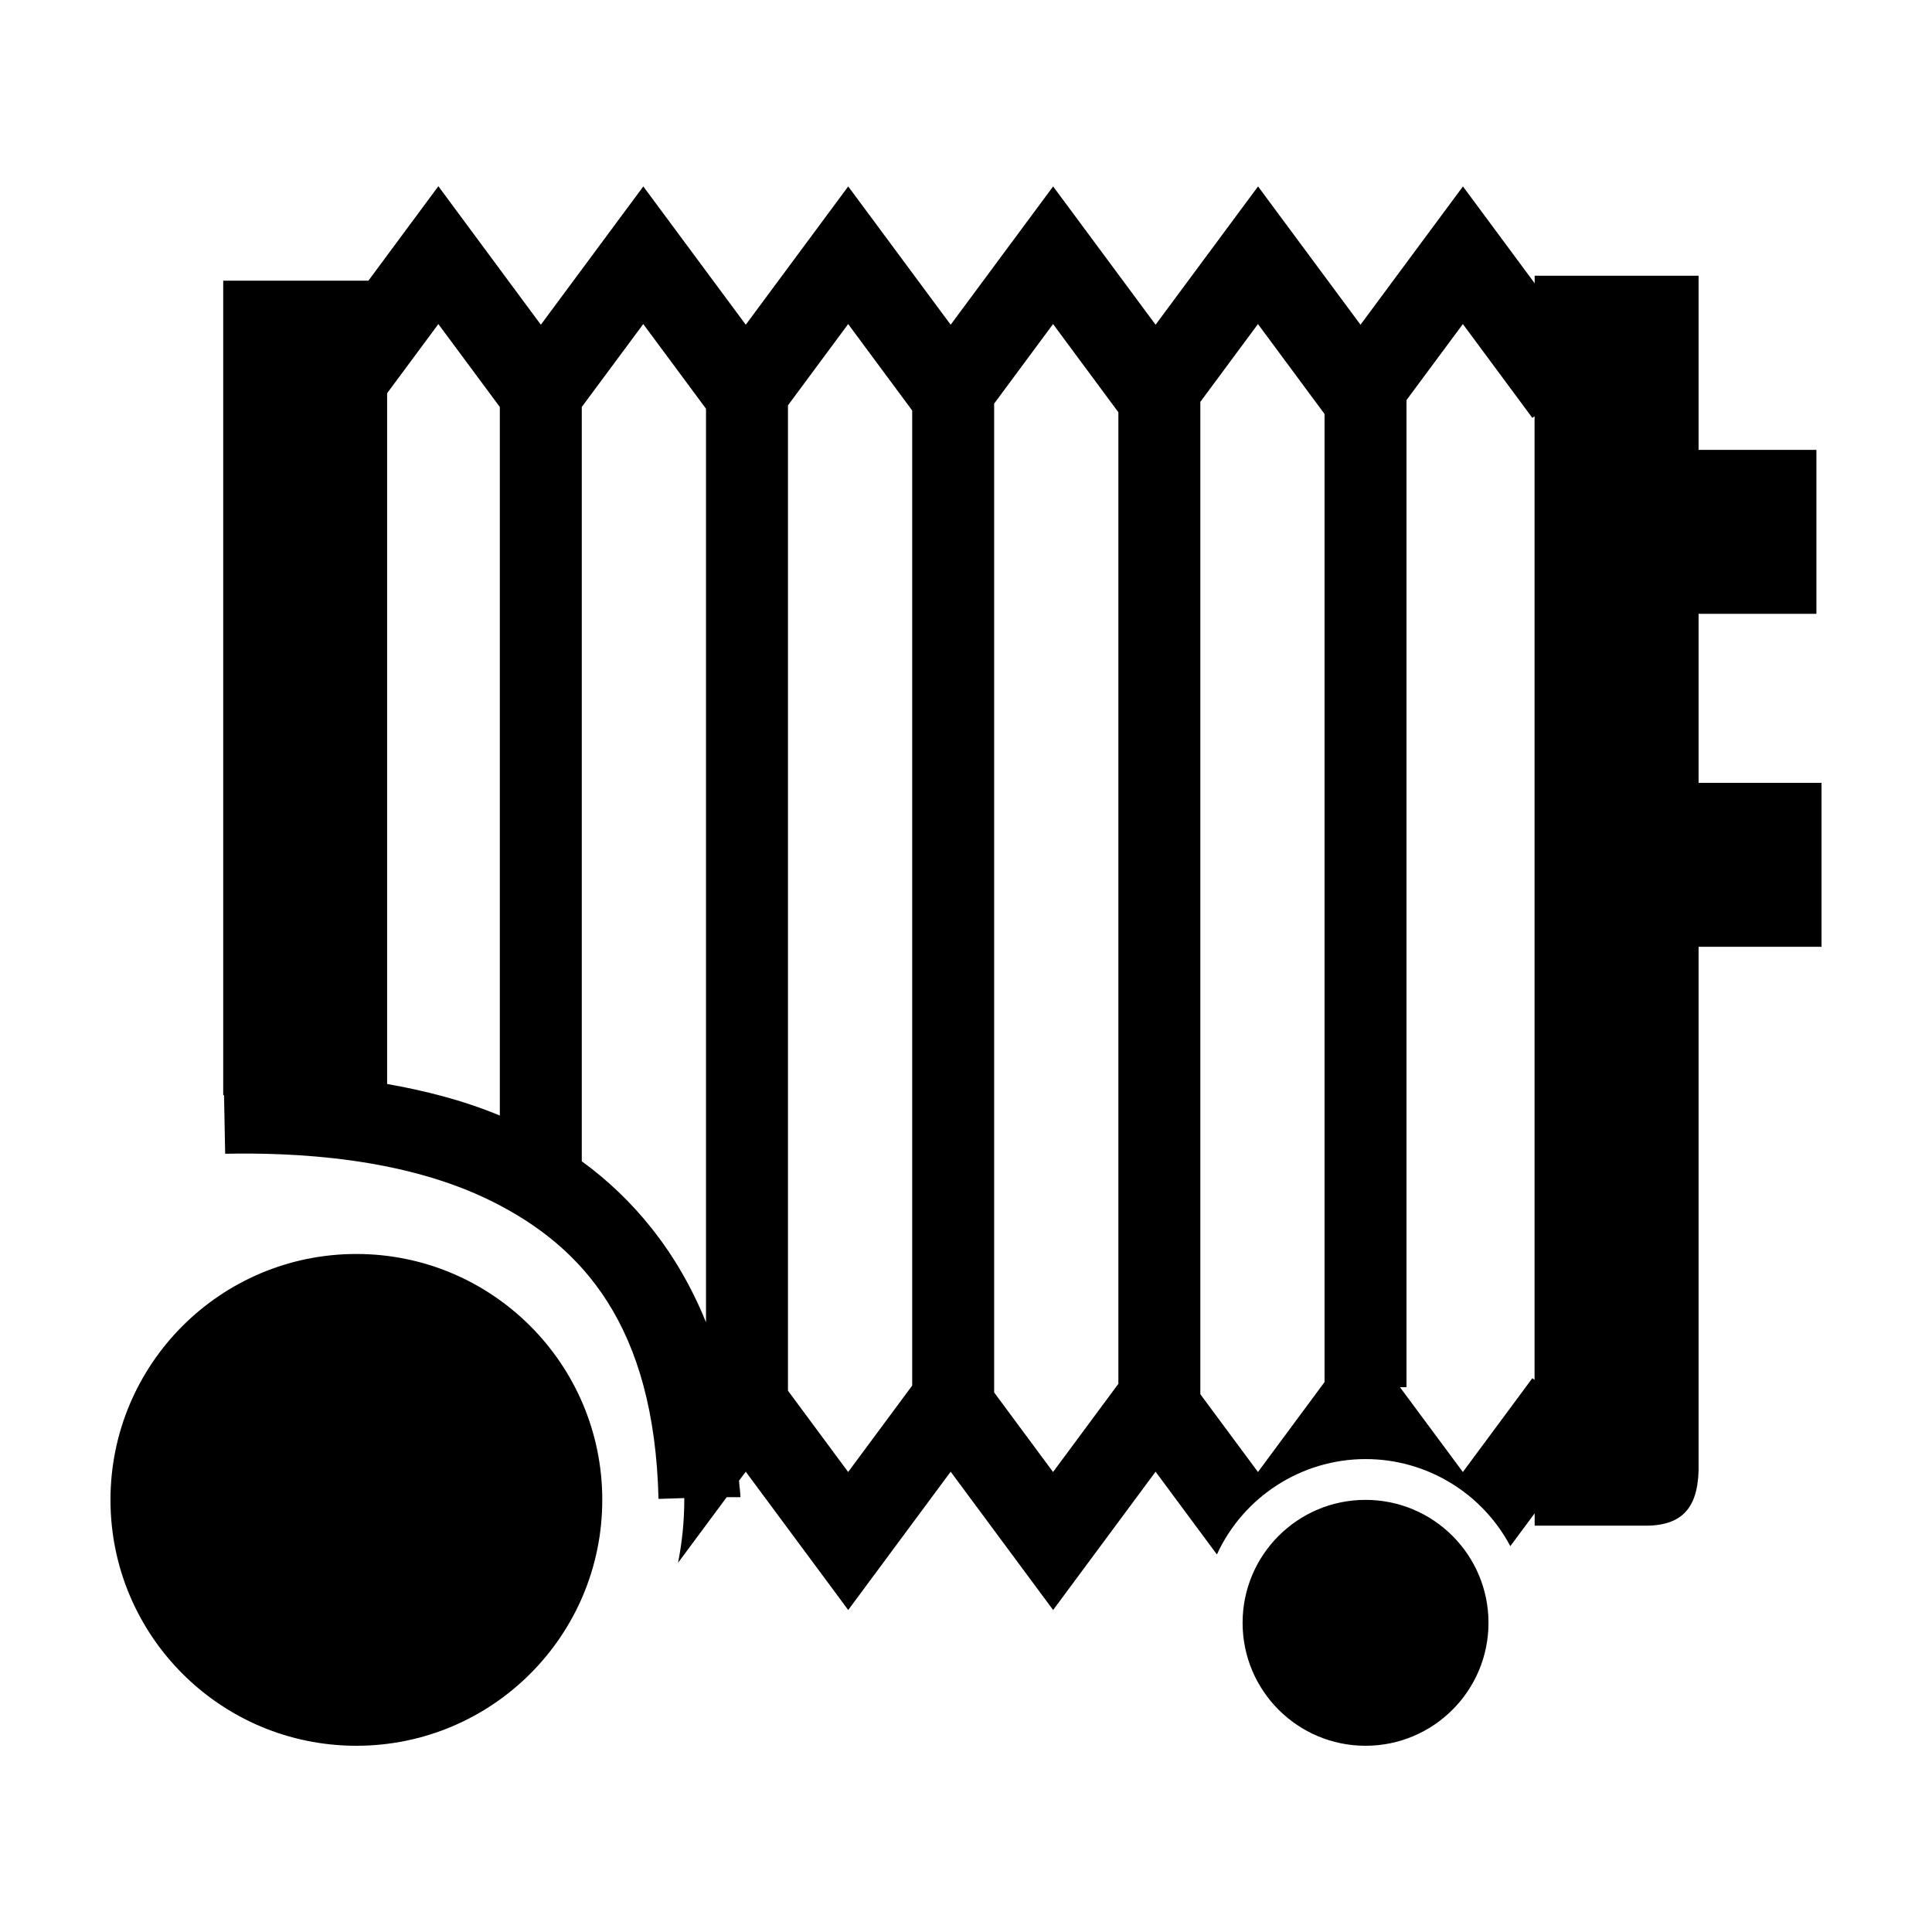 <?xml version="1.0" encoding="UTF-8"?>
<!-- Uploaded to: SVG Repo, www.svgrepo.com, Generator: SVG Repo Mixer Tools -->
<svg fill="#000000" width="800px" height="800px" version="1.1" viewBox="144 144 512 512" xmlns="http://www.w3.org/2000/svg">
 <path d="m260.17 193.35-18.539 25.031h-38.477v215.85h0.219l0.297 15.527c17.977-0.348 47.23 0.824 70.934 12.727 23.703 11.895 42.797 32.75 43.91 78.738l6.832-0.215v0.434c-0.012 5.609-0.566 11.211-1.656 16.715l12.898-17.395h3.648c-0.043-1.543-0.305-2.871-0.383-4.371l1.781-2.375 27.152 36.652 27.152-36.652 27.152 36.652 27.152-36.652 16.25 21.934c7.082-15.391 22.469-25.262 39.41-25.281 16.066 0 30.82 8.883 38.352 23.078l6.449-8.695v3.266h28.508c10.34 0.262 14.617-4.414 14.934-14.578v-138.83h32.582v-43.441h-32.582v-44.801h31.223v-43.441h-31.223v-46.156h-43.441v2l-19.004-25.668-27.152 36.652-27.152-36.652-27.152 36.652-27.152-36.652-27.152 36.652-27.152-36.652-27.152 36.652-27.152-36.652-27.152 36.652zm0 36.527 16.289 21.977v187.77c-10.02-4.148-20.09-6.629-29.867-8.355v-183.06zm54.301 0 16.629 22.441v242.11c-7.602-18.809-19.336-32.777-32.922-42.68v-199.9zm54.301 0 16.969 22.91v258.4l-16.969 22.906-15.953-21.551v-261.12zm54.301 0 17.309 23.375v257.47l-17.309 23.375-15.613-21.086v-262.05zm54.301 0 17.648 23.84v256.54l-17.648 23.84-15.273-20.617v-262.98zm54.301 0 18.41 24.859 0.594-0.414v255.35l-0.594-0.434-18.41 24.859-16.672-22.484h1.738v-261.59zm-293.23 246.44c-35.988 0-65.164 29.172-65.164 65.164 0 35.988 29.176 65.164 65.164 65.164 35.988 0 65.164-29.176 65.164-65.164s-29.176-65.164-65.164-65.164zm267.44 65.164c-17.996 0-32.582 14.586-32.582 32.582 0 17.992 14.586 32.582 32.582 32.582 17.996 0 32.582-14.586 32.582-32.582 0-17.992-14.586-32.582-32.582-32.582z"/>
</svg>